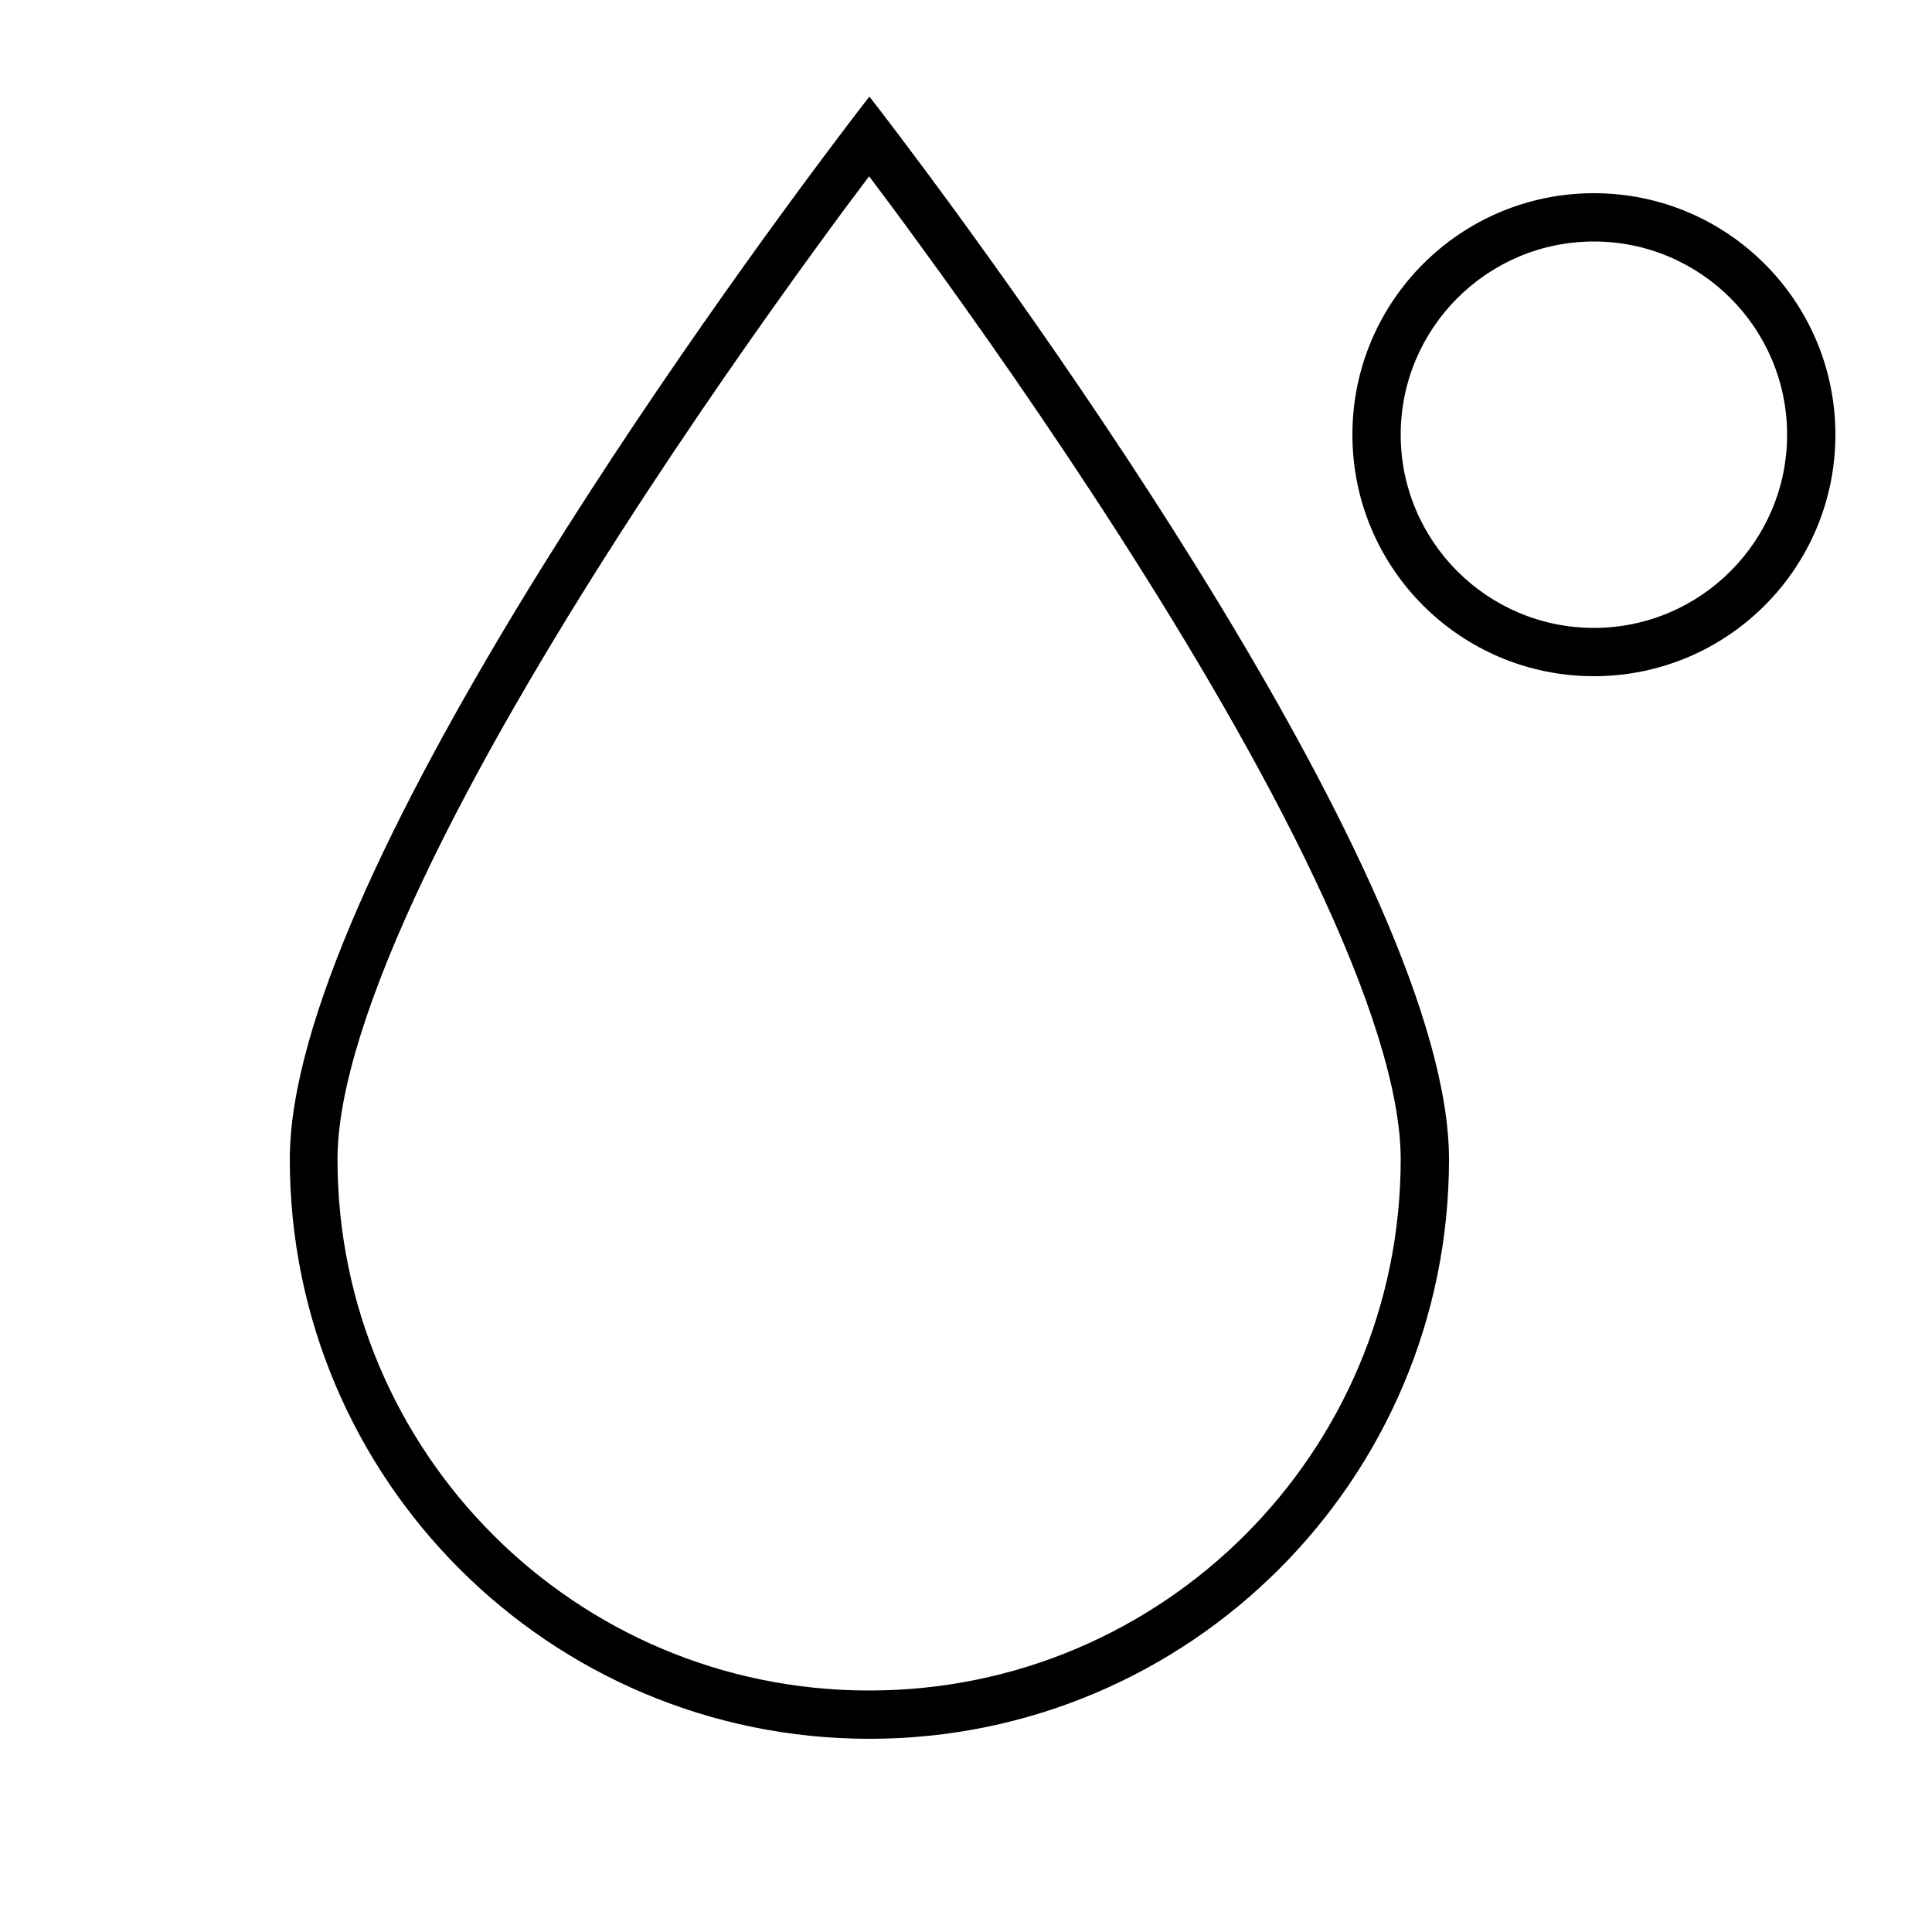 <svg xmlns="http://www.w3.org/2000/svg" viewBox="0 0 640 640"><!--! Font Awesome Pro 7.1.0 by @fontawesome - https://fontawesome.com License - https://fontawesome.com/license (Commercial License) Copyright 2025 Fonticons, Inc. --><path fill="currentColor" d="M288 560C385.2 560 464 481.2 464 384C464 361.3 453.4 328.8 435.5 291.1C400.4 217 340.7 130.4 305 81.5C298.4 72.4 292.6 64.6 287.9 58.4C283.2 64.6 277.4 72.4 270.8 81.5C235.1 130.5 175.4 217 140.3 291.1C122.4 328.8 111.8 361.3 111.8 384C111.8 481.2 190.6 560 287.8 560zM96 384C96 292.7 238.4 97.5 277.9 45.2C284.3 36.7 288 32 288 32C288 32 291.7 36.7 298.1 45.2C337.6 97.5 480 292.7 480 384C480 490 394 576 288 576C182 576 96 490 96 384zM592 144C592 108.7 563.3 80 528 80C492.7 80 464 108.7 464 144C464 179.3 492.7 208 528 208C563.3 208 592 179.3 592 144zM448 144C448 99.8 483.8 64 528 64C572.2 64 608 99.8 608 144C608 188.2 572.2 224 528 224C483.8 224 448 188.2 448 144z"/></svg>